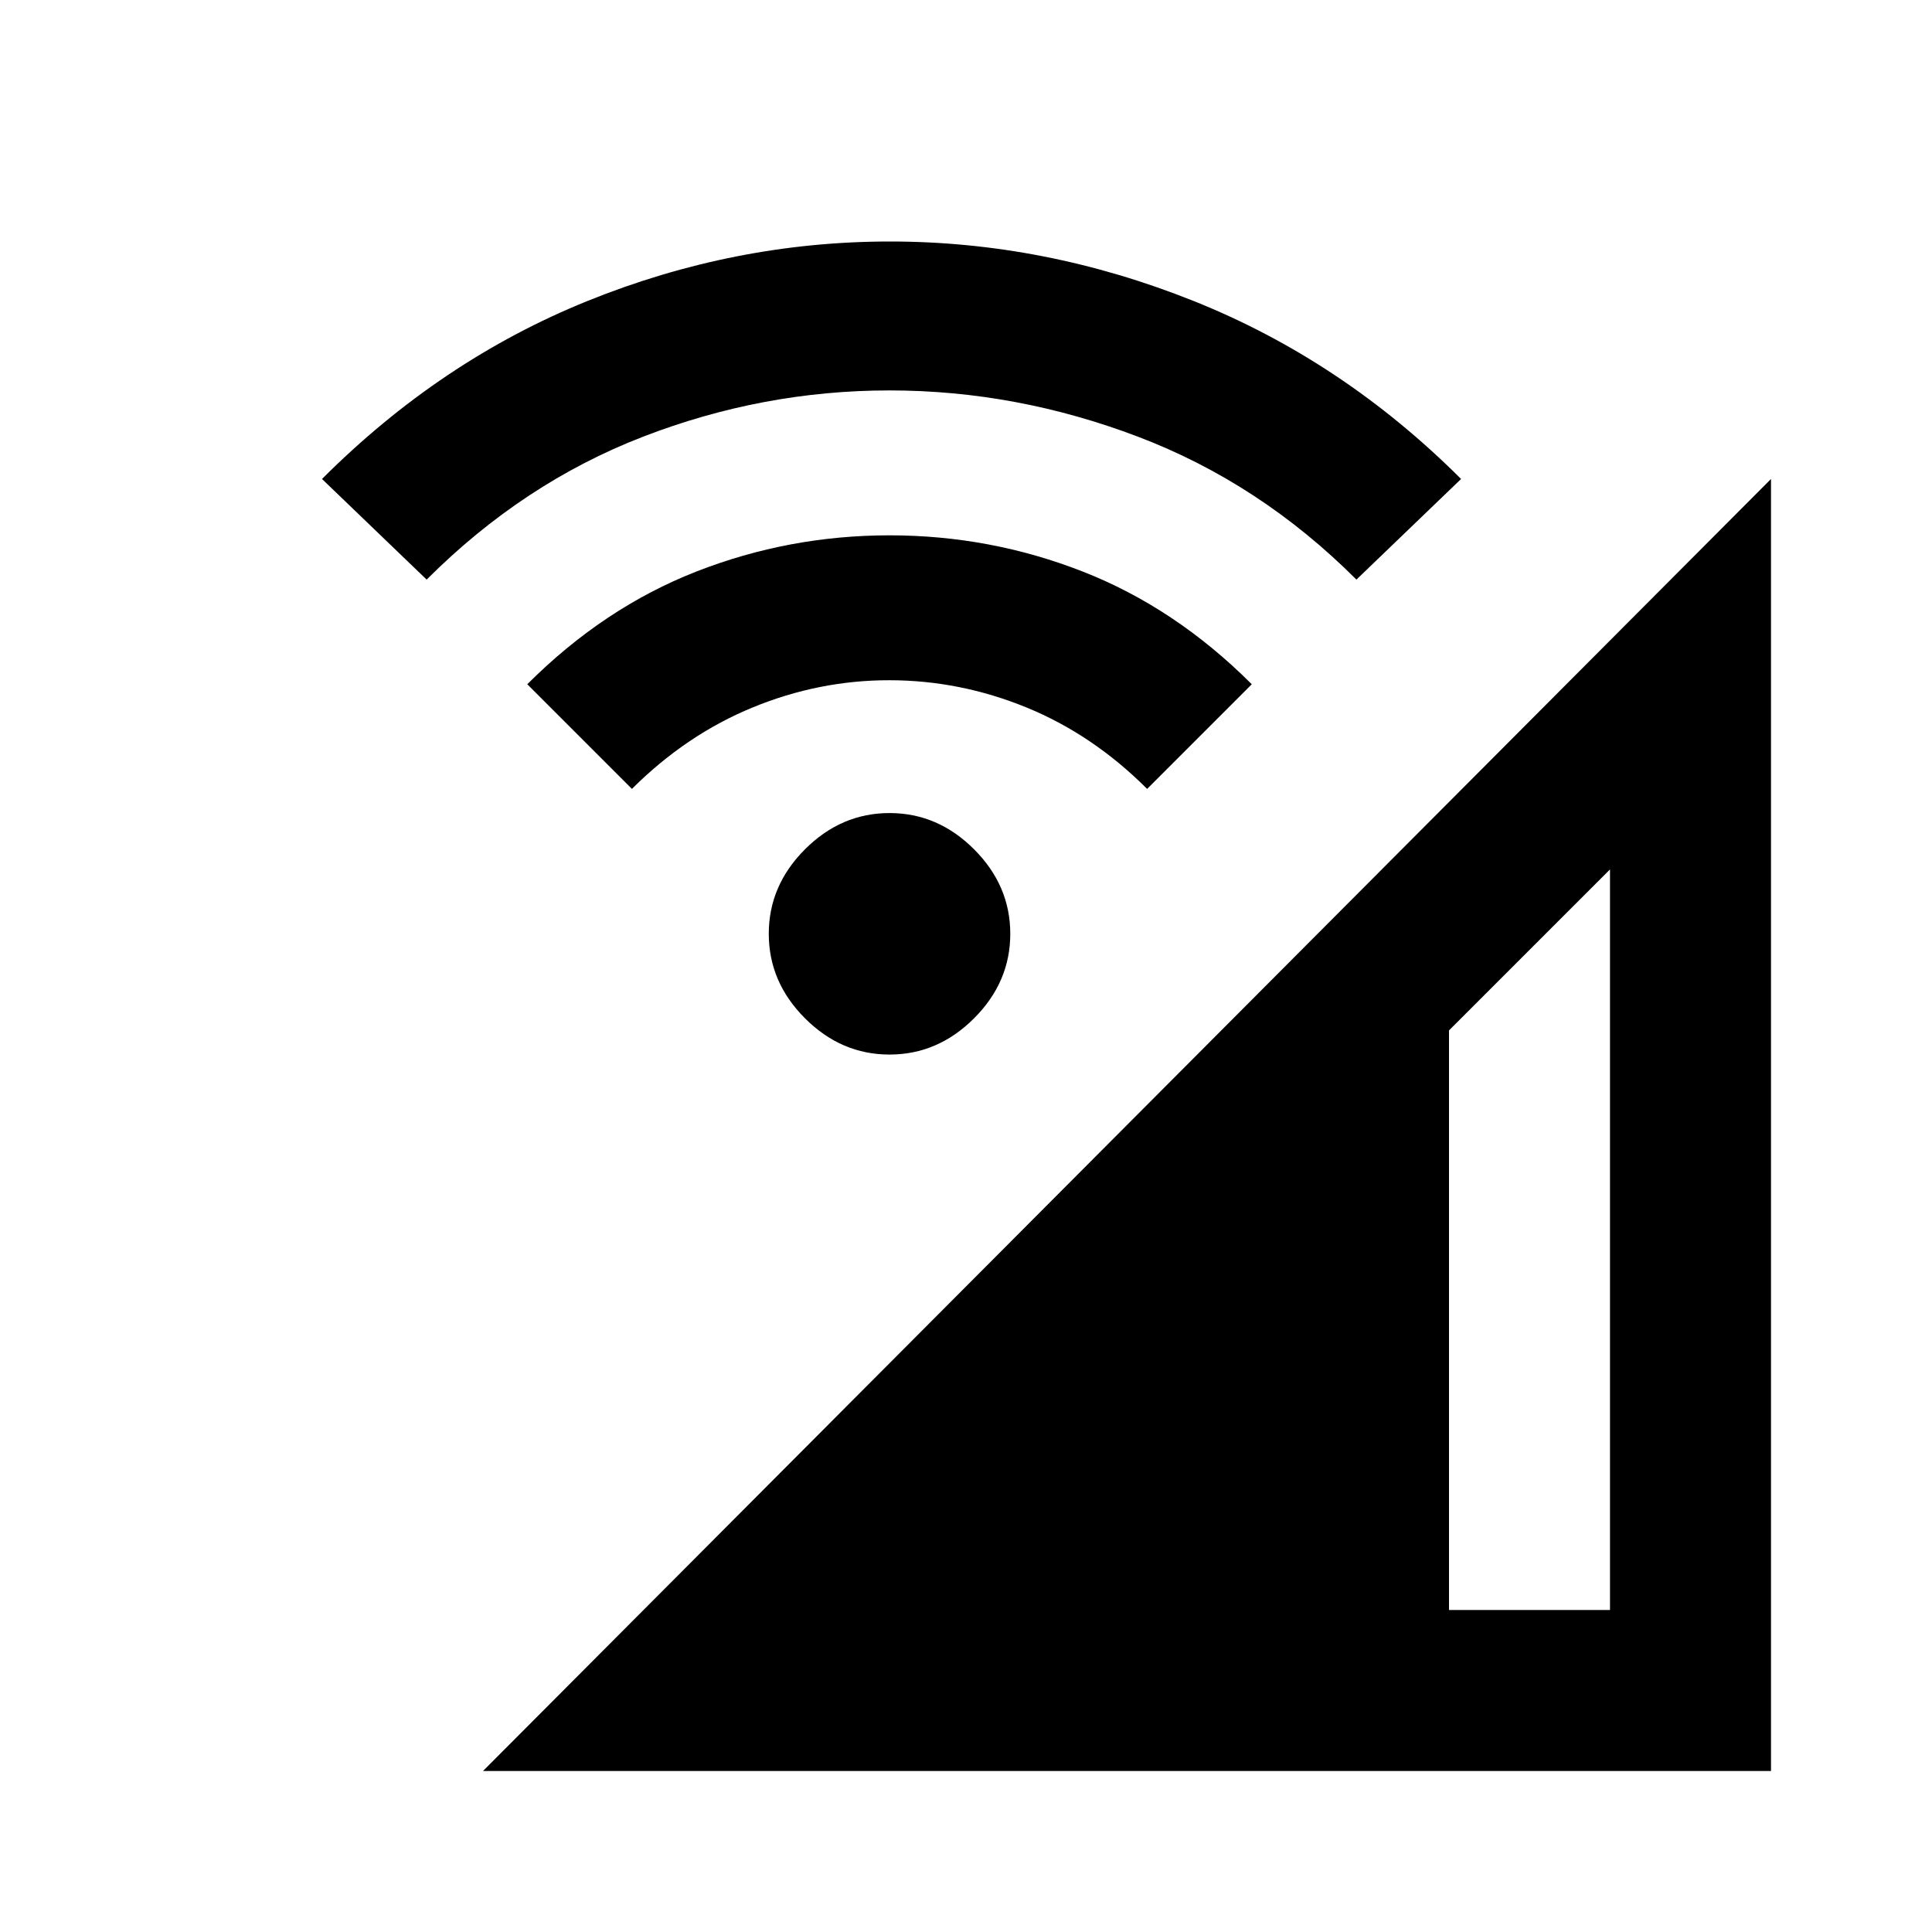 <?xml version="1.0" encoding="utf-8"?>
<!-- Generator: www.svgicons.com -->
<svg xmlns="http://www.w3.org/2000/svg" width="800" height="800" viewBox="0 0 24 24">
<path fill="currentColor" d="M6 22L22 5.95V22zm12-2h2v-9.2l-2 2zm-6.95-6.9q-.6 0-1.05-.45t-.45-1.05t.45-1.05t1.05-.45t1.05.45t.45 1.05t-.45 1.05t-1.05.45m-3.2-3.3l-1.3-1.3q.95-.95 2.1-1.4t2.4-.45t2.4.45t2.1 1.4l-1.3 1.3q-.675-.675-1.5-1.012t-1.7-.338t-1.7.338T7.85 9.8M5.3 7.2L4 5.95q1.475-1.475 3.3-2.212T11.05 3t3.775.738T18.15 5.95l-1.3 1.25q-1.2-1.2-2.713-1.775T11.05 4.85t-3.062.575T5.3 7.2"/>
</svg>